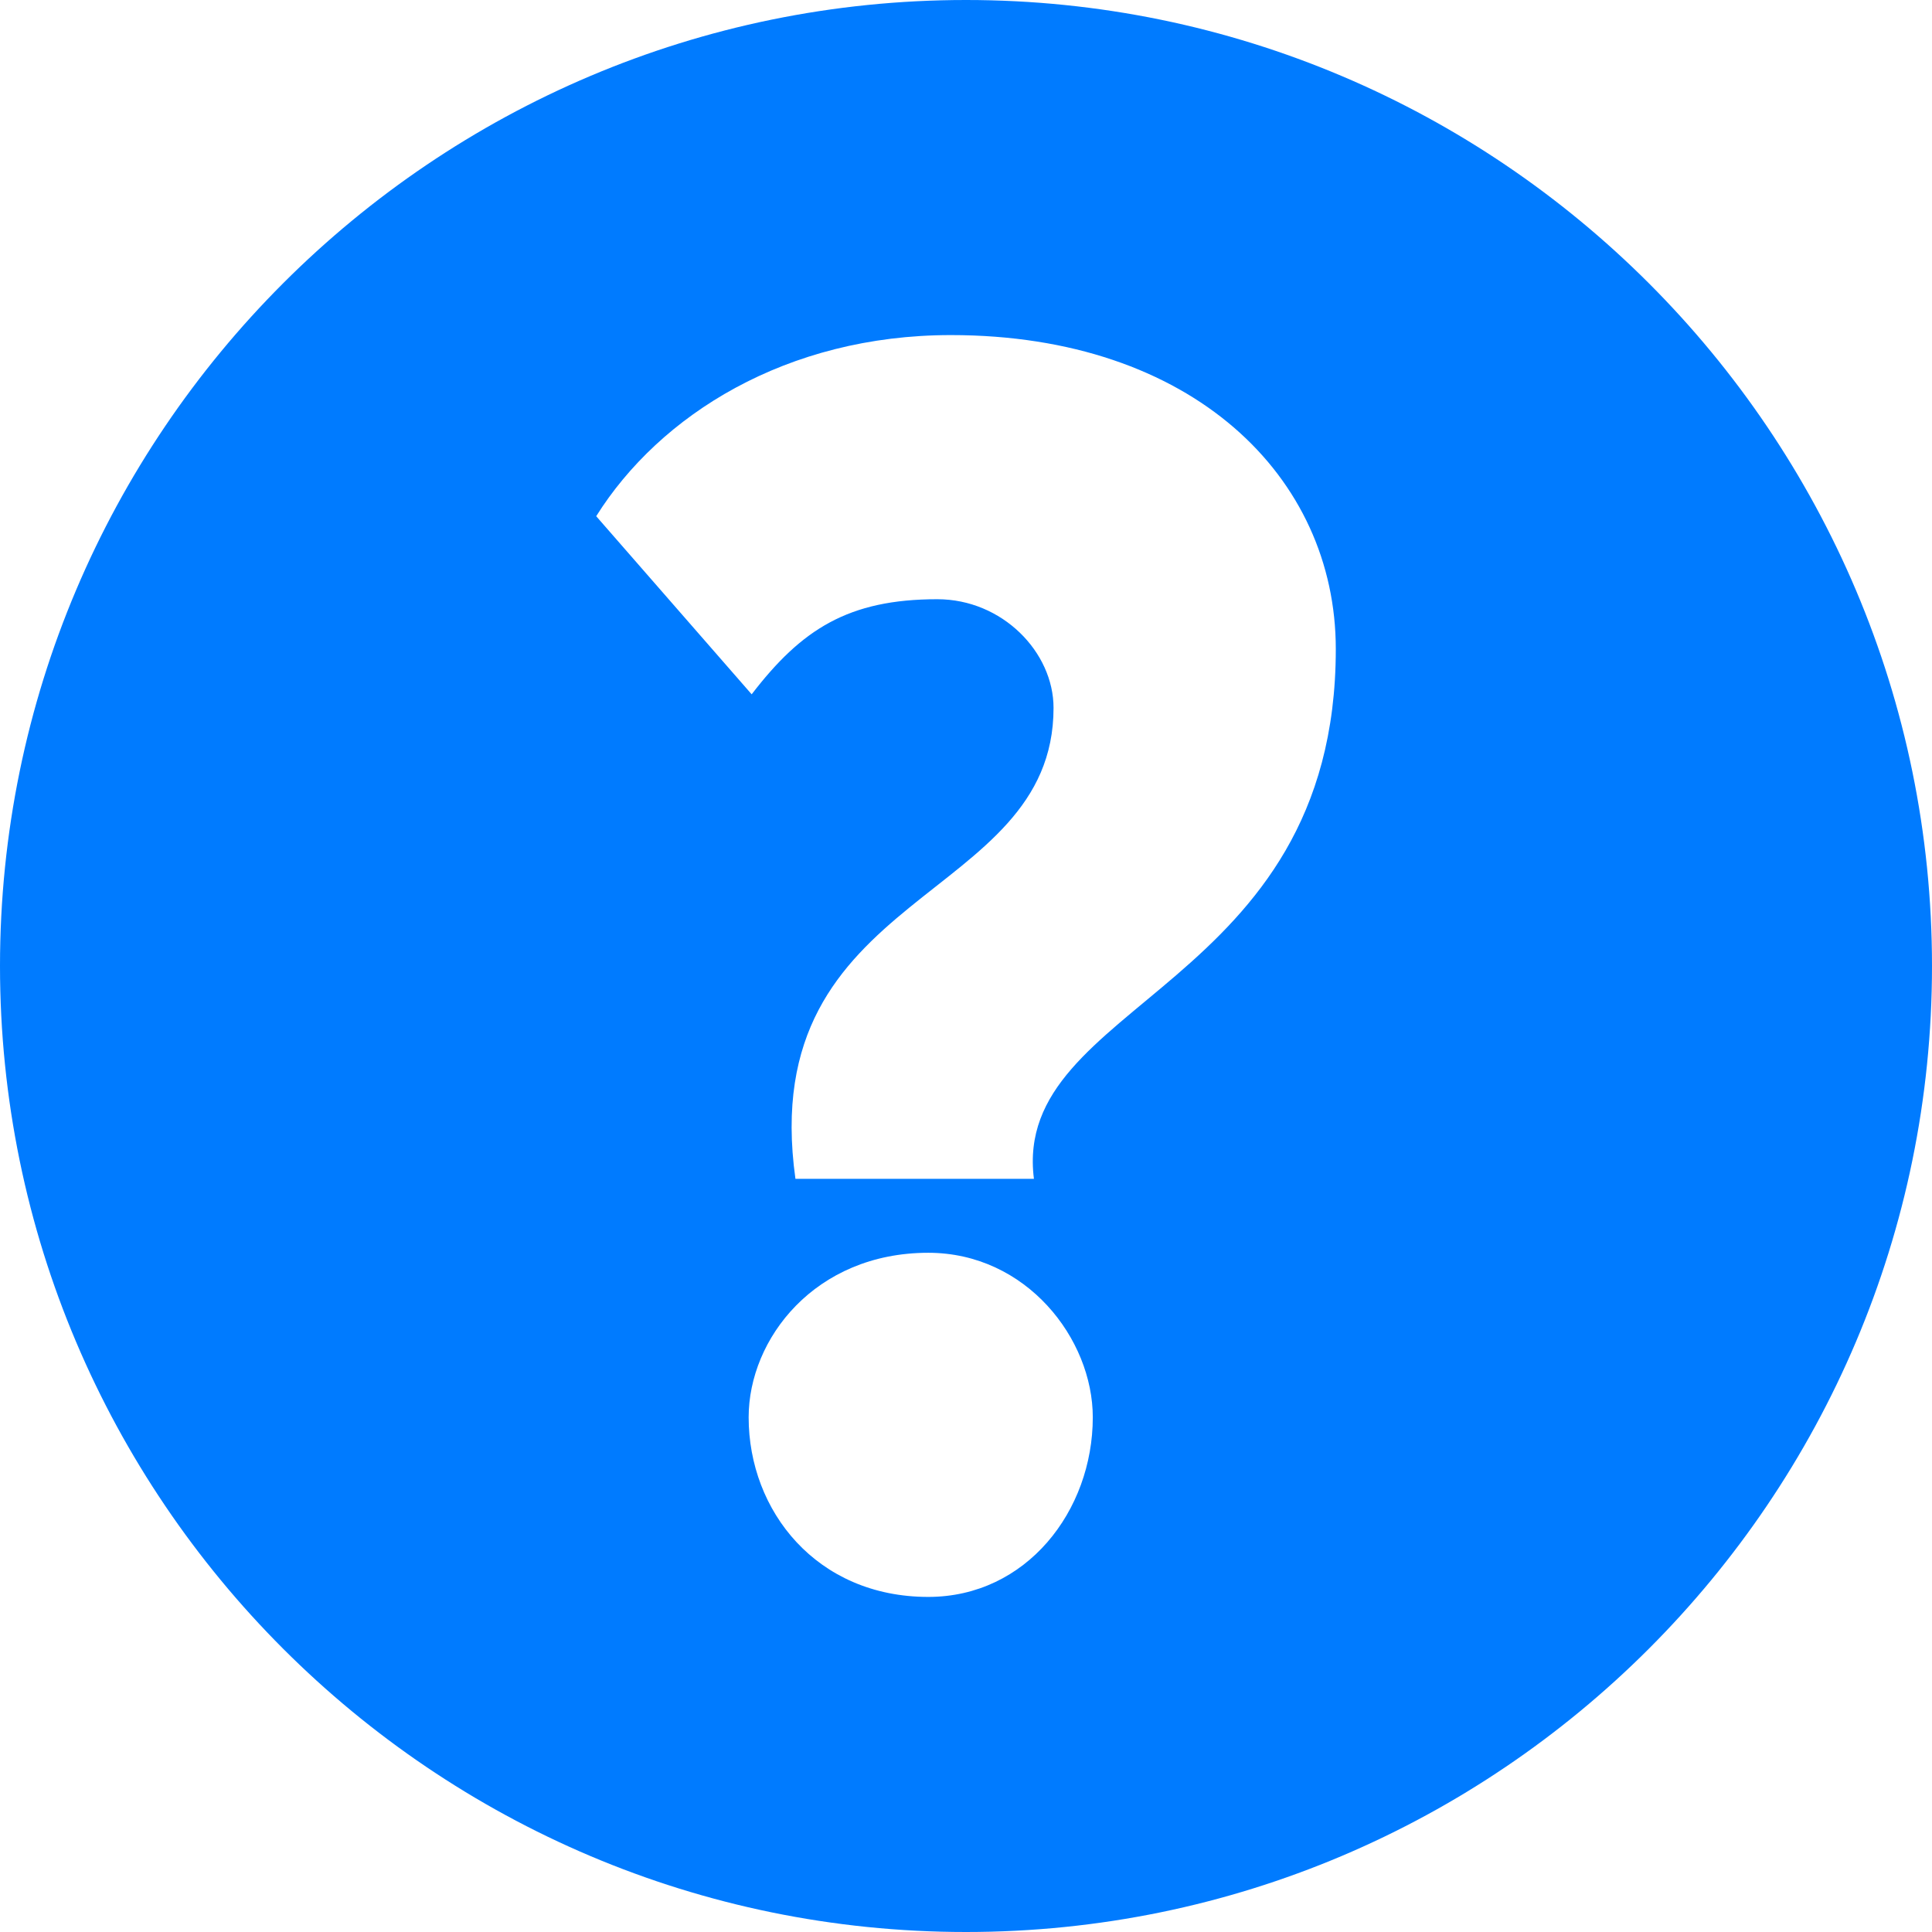 <?xml version="1.0" encoding="utf-8"?>
<!-- Generator: Adobe Illustrator 23.0.0, SVG Export Plug-In . SVG Version: 6.00 Build 0)  -->
<svg version="1.1" id="Layer_1" xmlns="http://www.w3.org/2000/svg" xmlns:xlink="http://www.w3.org/1999/xlink" x="0px" y="0px"
	 viewBox="0 0 128 128" style="enable-background:new 0 0 128 128;" xml:space="preserve">
<style type="text/css">
	.st0{fill:#007bff;}
</style>
<path class="st0" d="M64,0C28.7,0,0,28.7,0,64s28.7,64,64,64s64-28.7,64-64S99.3,0,64,0z M61.5,105.8c-7.4,0-11.9-5.7-11.9-11.9
	c0-5.2,4.4-10.9,11.9-10.9c6.5,0,10.9,5.7,10.9,10.9C72.4,100.1,68,105.8,61.5,105.8z M68.5,78.1H52.7C50,58.8,69.8,59.9,69.8,46.9
	c0-3.7-3.4-7.2-7.7-7.2c-5.9,0-9,2-12.3,6.3L39.5,34.2c4.2-6.7,12.6-12,23.5-12c16,0,25.5,9.4,25.5,20.8
	C88.5,65.6,67,66.3,68.5,78.1z"/>
</svg>
